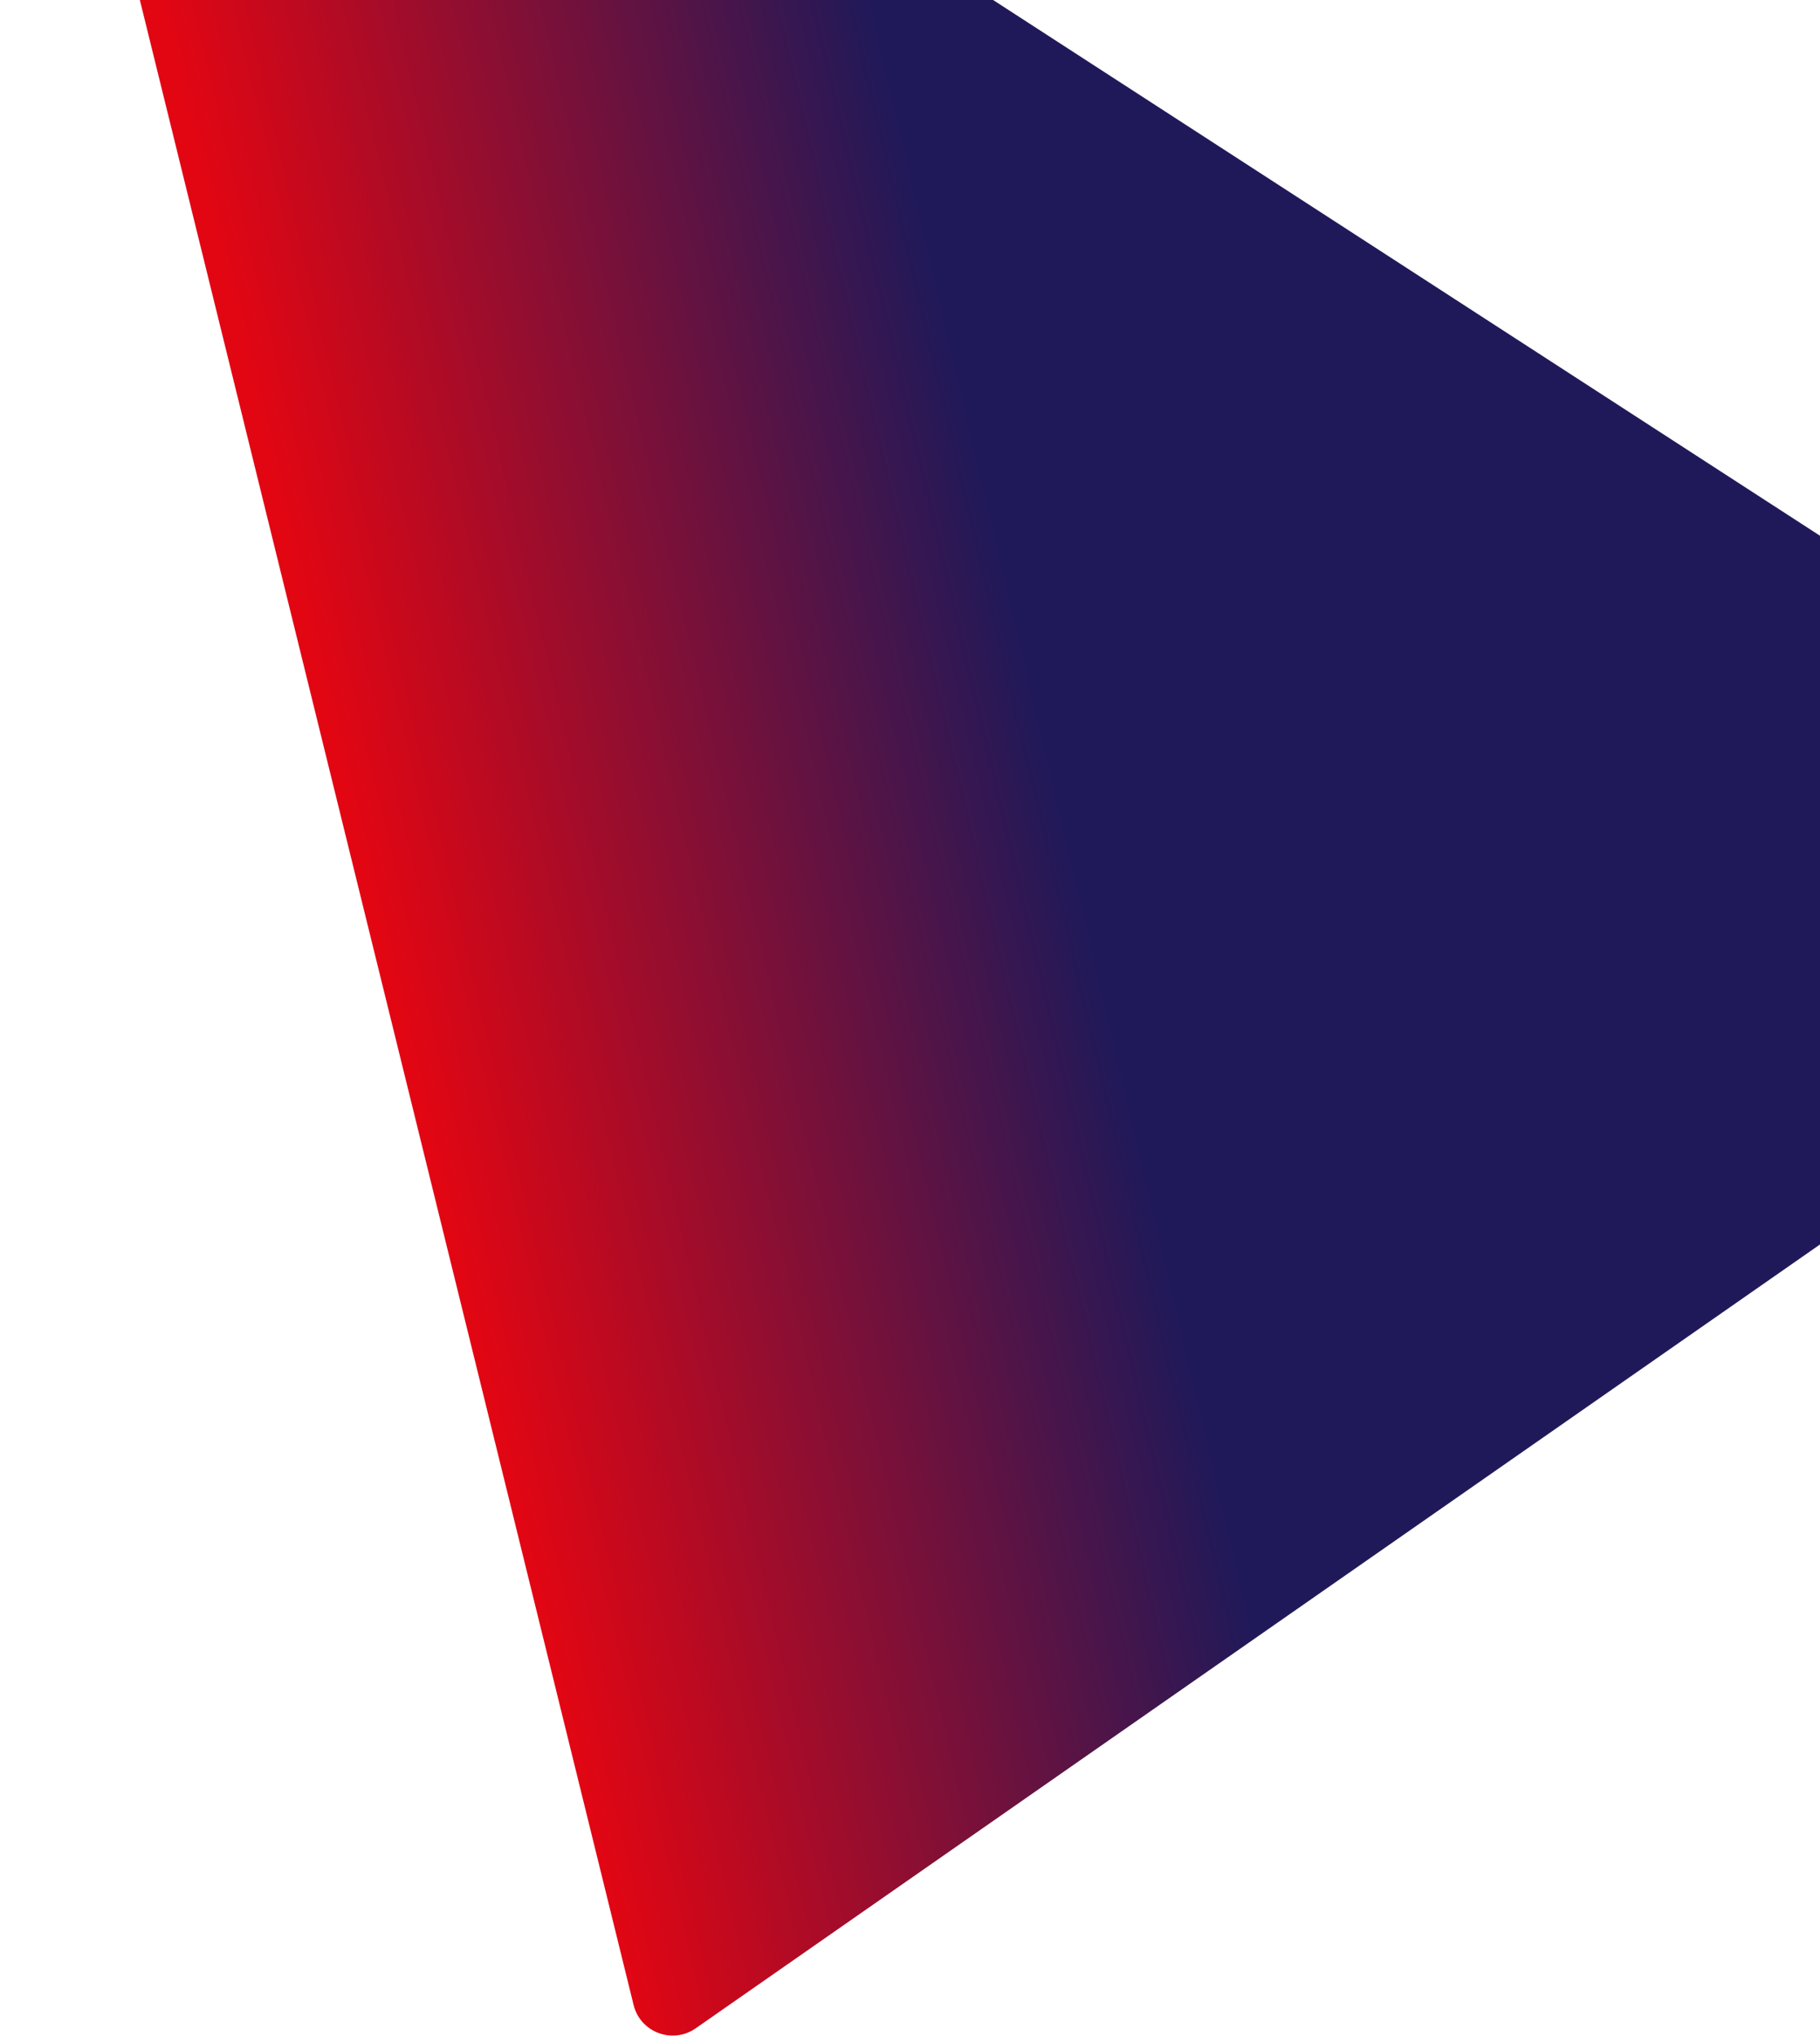 <?xml version="1.0" encoding="UTF-8"?> <svg xmlns="http://www.w3.org/2000/svg" width="905" height="1012" viewBox="0 0 905 1012" fill="none"> <path d="M1142.02 419.862L31.365 -299.559C16.159 -309.408 -3.261 -295.581 1.072 -277.989L315.054 996.724C318.411 1010.35 334.395 1016.37 345.909 1008.35L1142.59 453.056C1154.24 444.932 1153.95 427.586 1142.02 419.862Z" fill="url(#paint0_linear_139_98)"></path> <defs> <linearGradient id="paint0_linear_139_98" x1="115.171" y1="150.355" x2="1166.99" y2="-96.22" gradientUnits="userSpaceOnUse"> <stop stop-color="#E20613"></stop> <stop offset="0.318" stop-color="#201959"></stop> </linearGradient> </defs> </svg> 